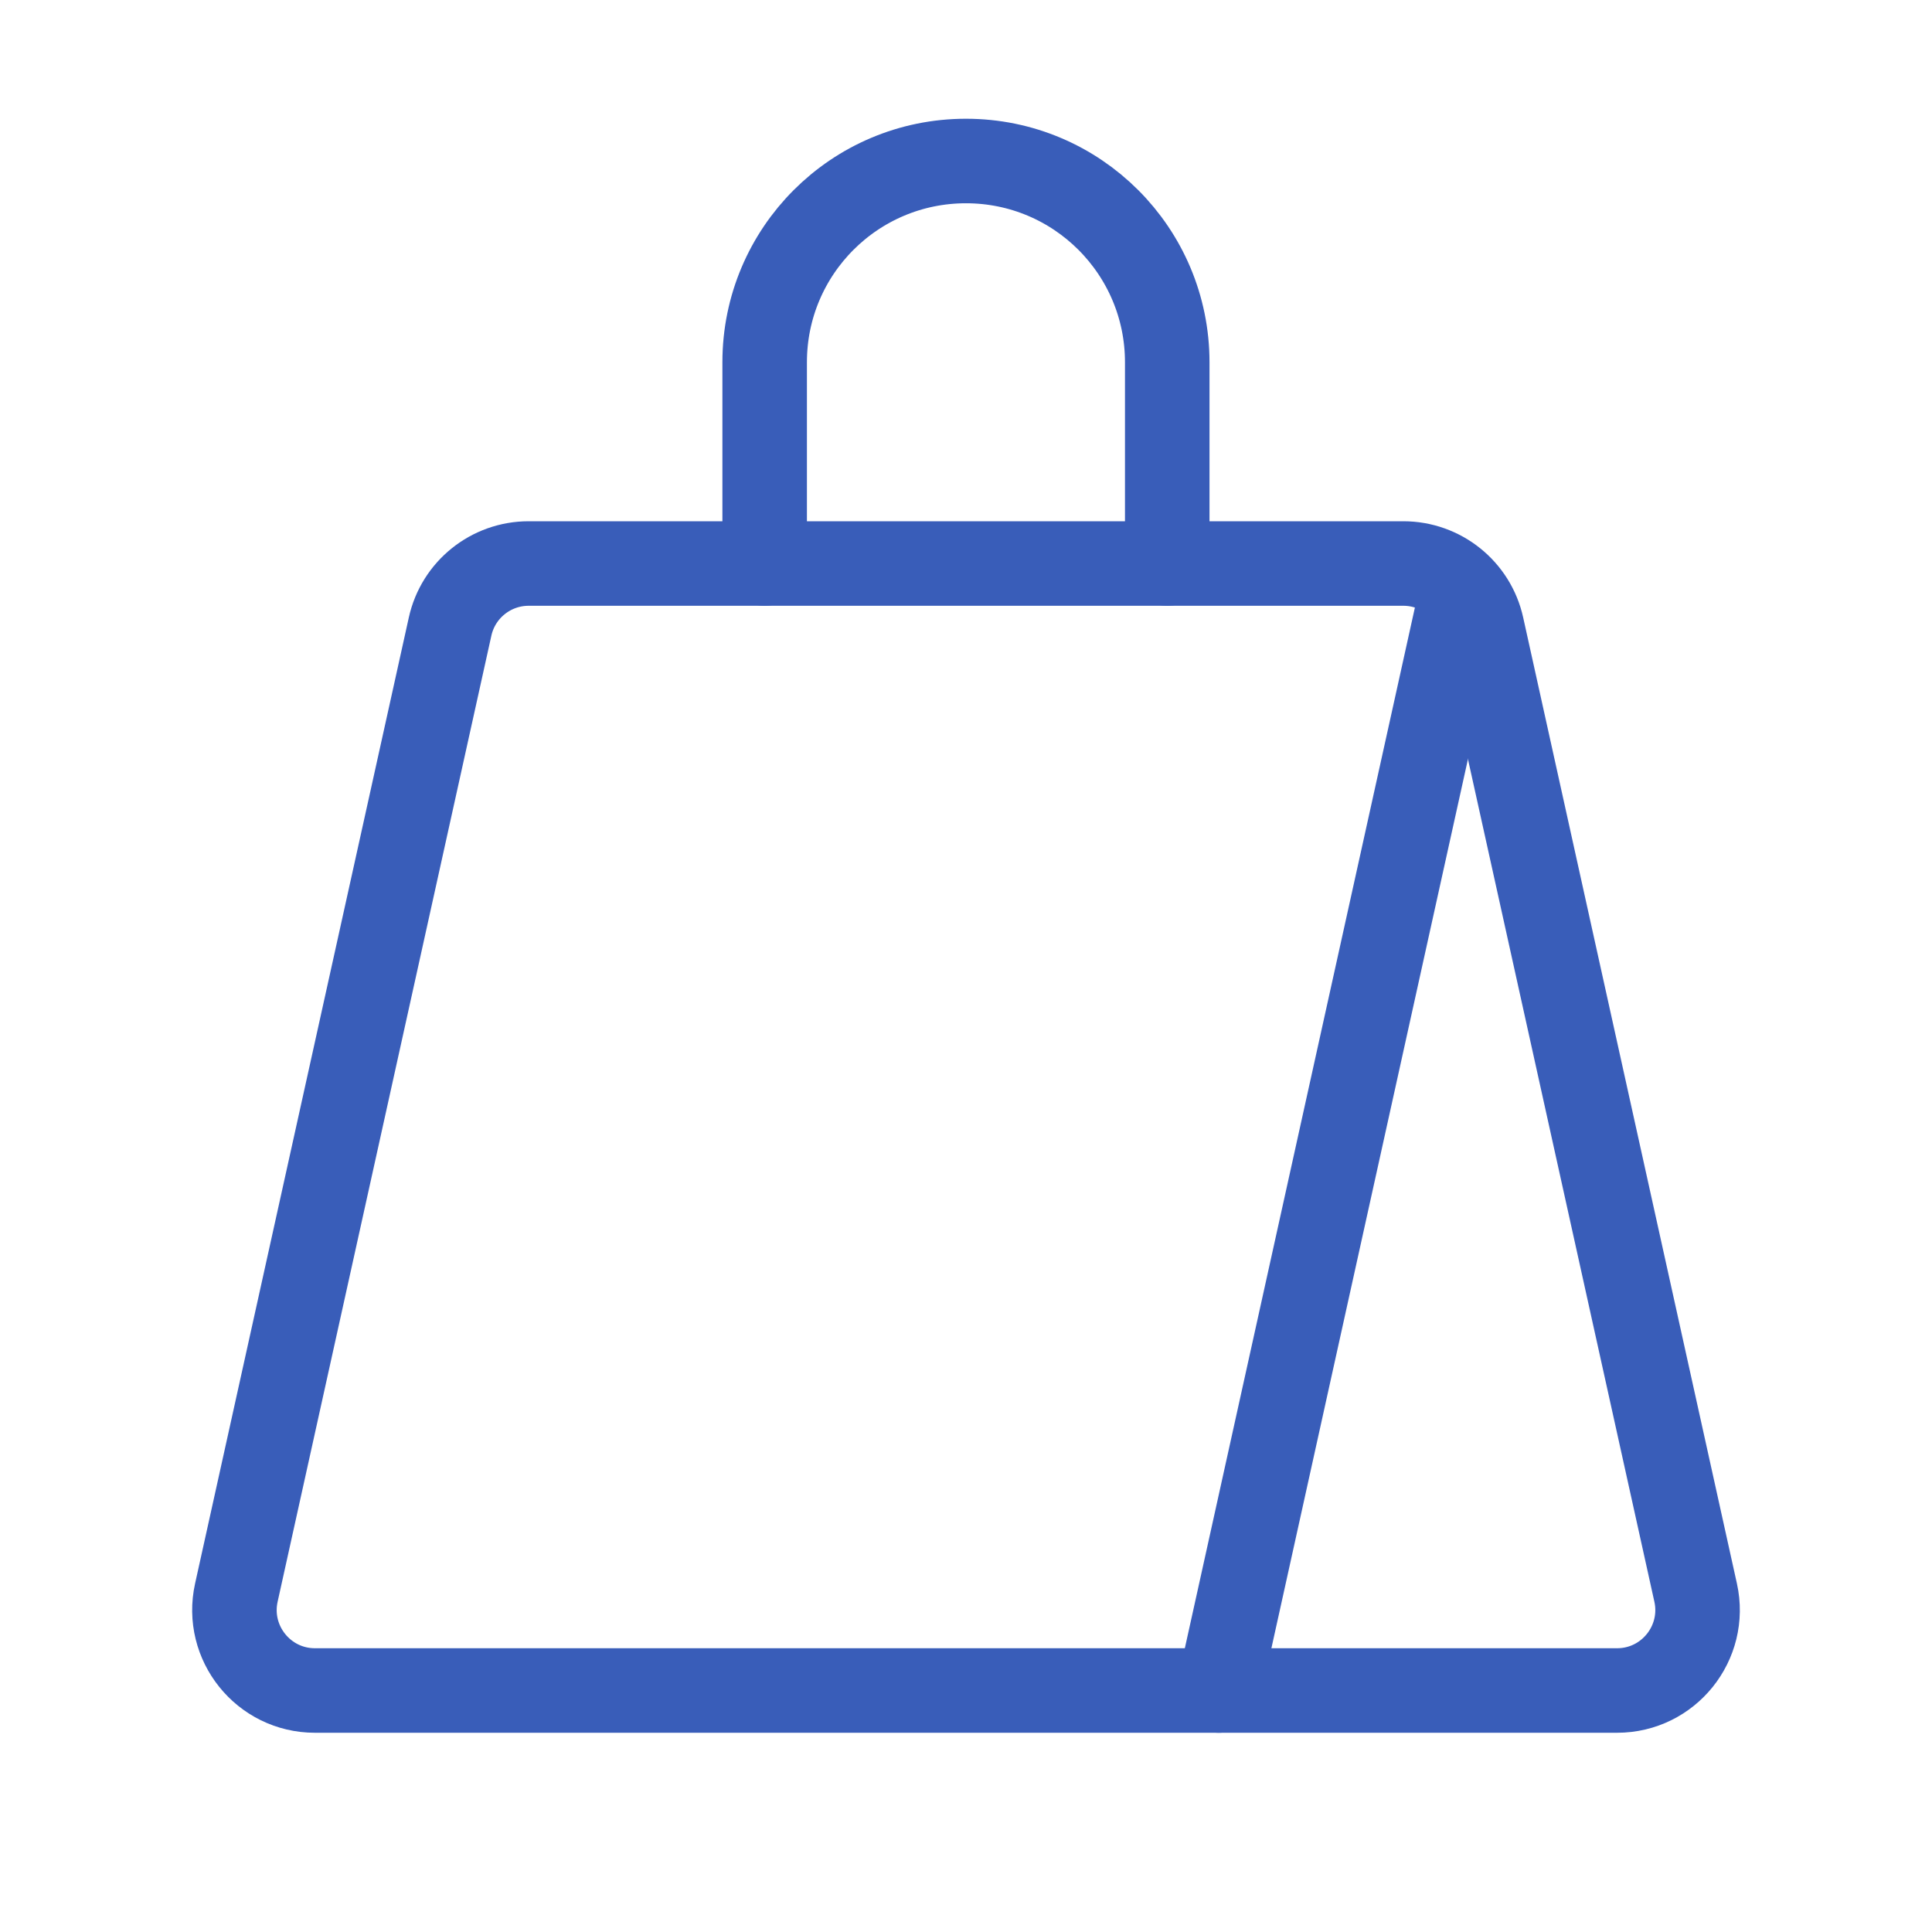 <?xml version="1.0" encoding="UTF-8"?> <svg xmlns="http://www.w3.org/2000/svg" width="80" height="80" viewBox="0 0 80 80" fill="none"> <path d="M48.333 23.333V15V15V15C48.333 10.396 44.603 6.667 40 6.667H39.997C35.393 6.667 31.663 10.396 31.663 15V15V15V23.333" stroke="#395DB9" stroke-width="3.5" stroke-linecap="round" stroke-linejoin="round"></path> <path fill-rule="evenodd" clip-rule="evenodd" d="M70.213 65.947L61.363 25.947C61.027 24.42 59.673 23.334 58.11 23.334H21.89C20.327 23.334 18.973 24.42 18.637 25.947L9.787 65.947C9.327 68.027 10.91 70 13.04 70H66.96C69.09 70 70.673 68.027 70.213 65.947V65.947Z" stroke="#395DB9" stroke-width="3.5" stroke-linecap="round" stroke-linejoin="round"></path> <path d="M60.533 24.466L50.467 70" stroke="#395DB9" stroke-width="3.5" stroke-linecap="round" stroke-linejoin="round"></path> </svg> 